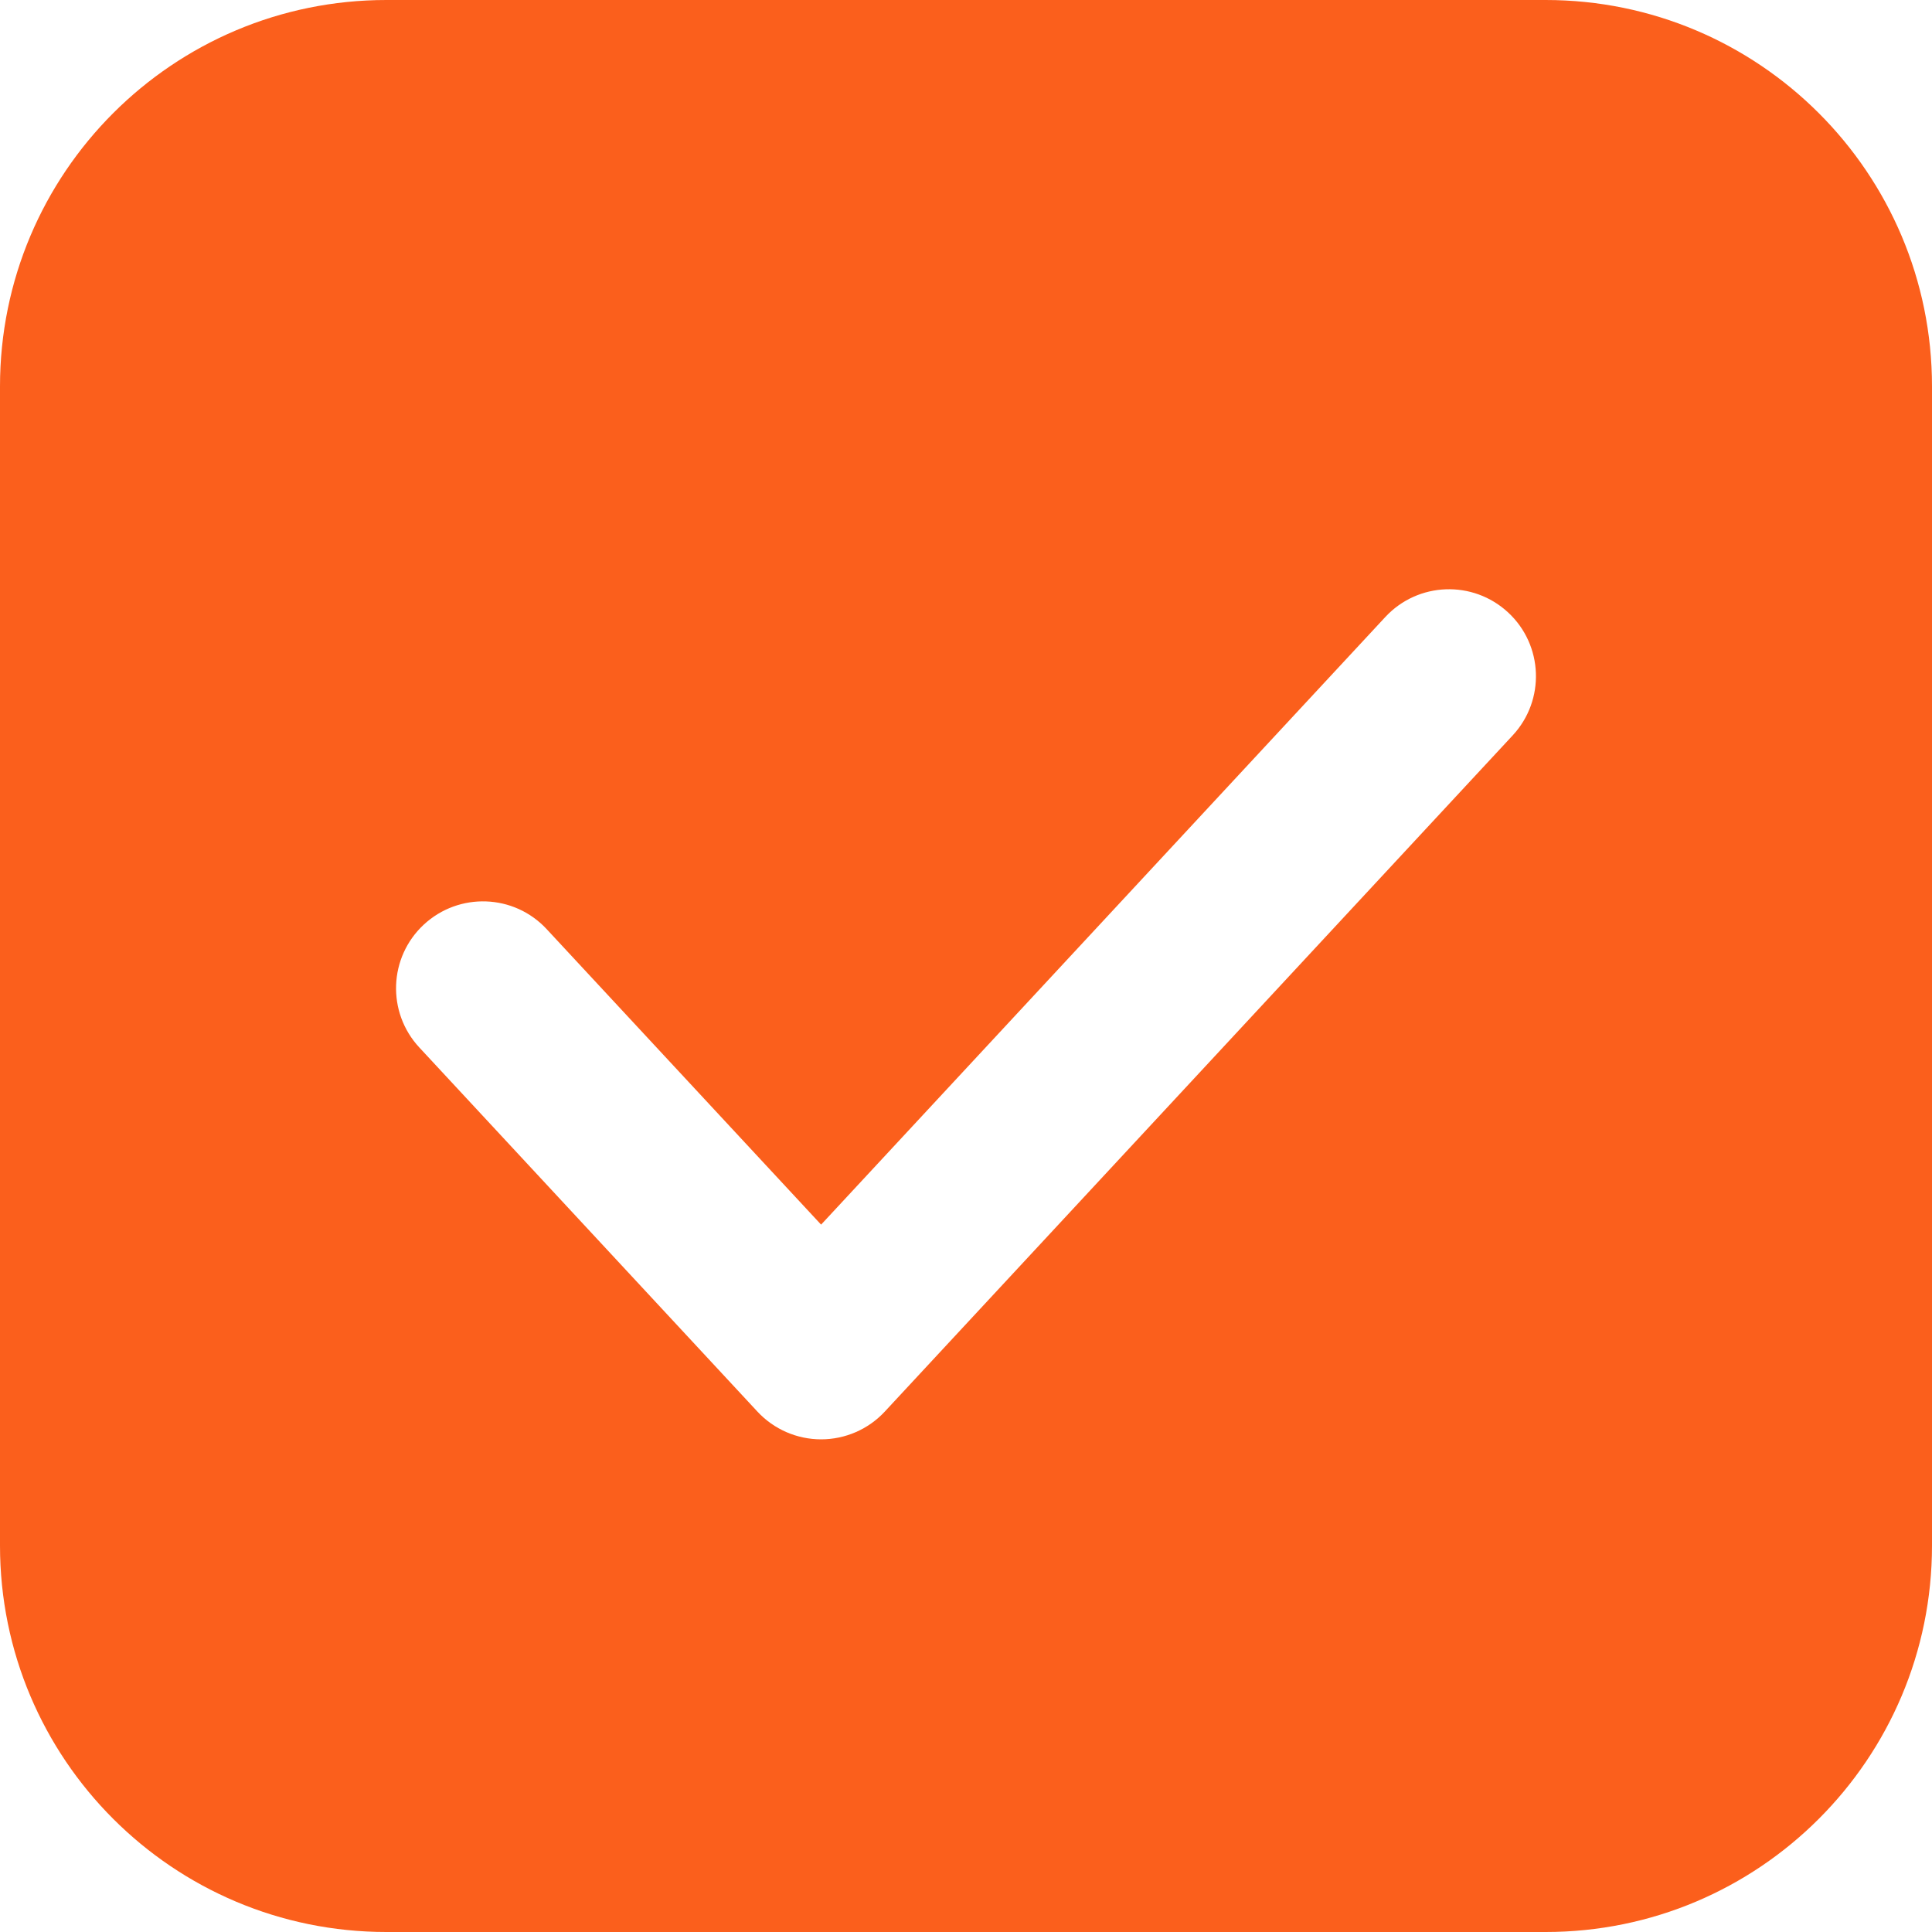 <?xml version="1.0" encoding="UTF-8"?> <svg xmlns="http://www.w3.org/2000/svg" width="30" height="30" viewBox="0 0 30 30" fill="none"> <path fill-rule="evenodd" clip-rule="evenodd" d="M6 0C2.686 0 0 2.686 0 6V24C0 27.314 2.686 30 6 30H24C27.314 30 30 27.314 30 24V6C30 2.686 27.314 0 24 0H6ZM23.489 11.419C23.997 10.872 23.965 10.018 23.419 9.511C22.872 9.003 22.018 9.035 21.511 9.581L12.75 19.016L8.489 14.428C7.982 13.881 7.128 13.85 6.581 14.357C6.035 14.864 6.003 15.718 6.511 16.265L11.761 21.919C12.016 22.194 12.375 22.35 12.75 22.35C13.125 22.35 13.484 22.194 13.739 21.919L23.489 11.419Z" fill="#FB5F1C"></path> </svg> 
